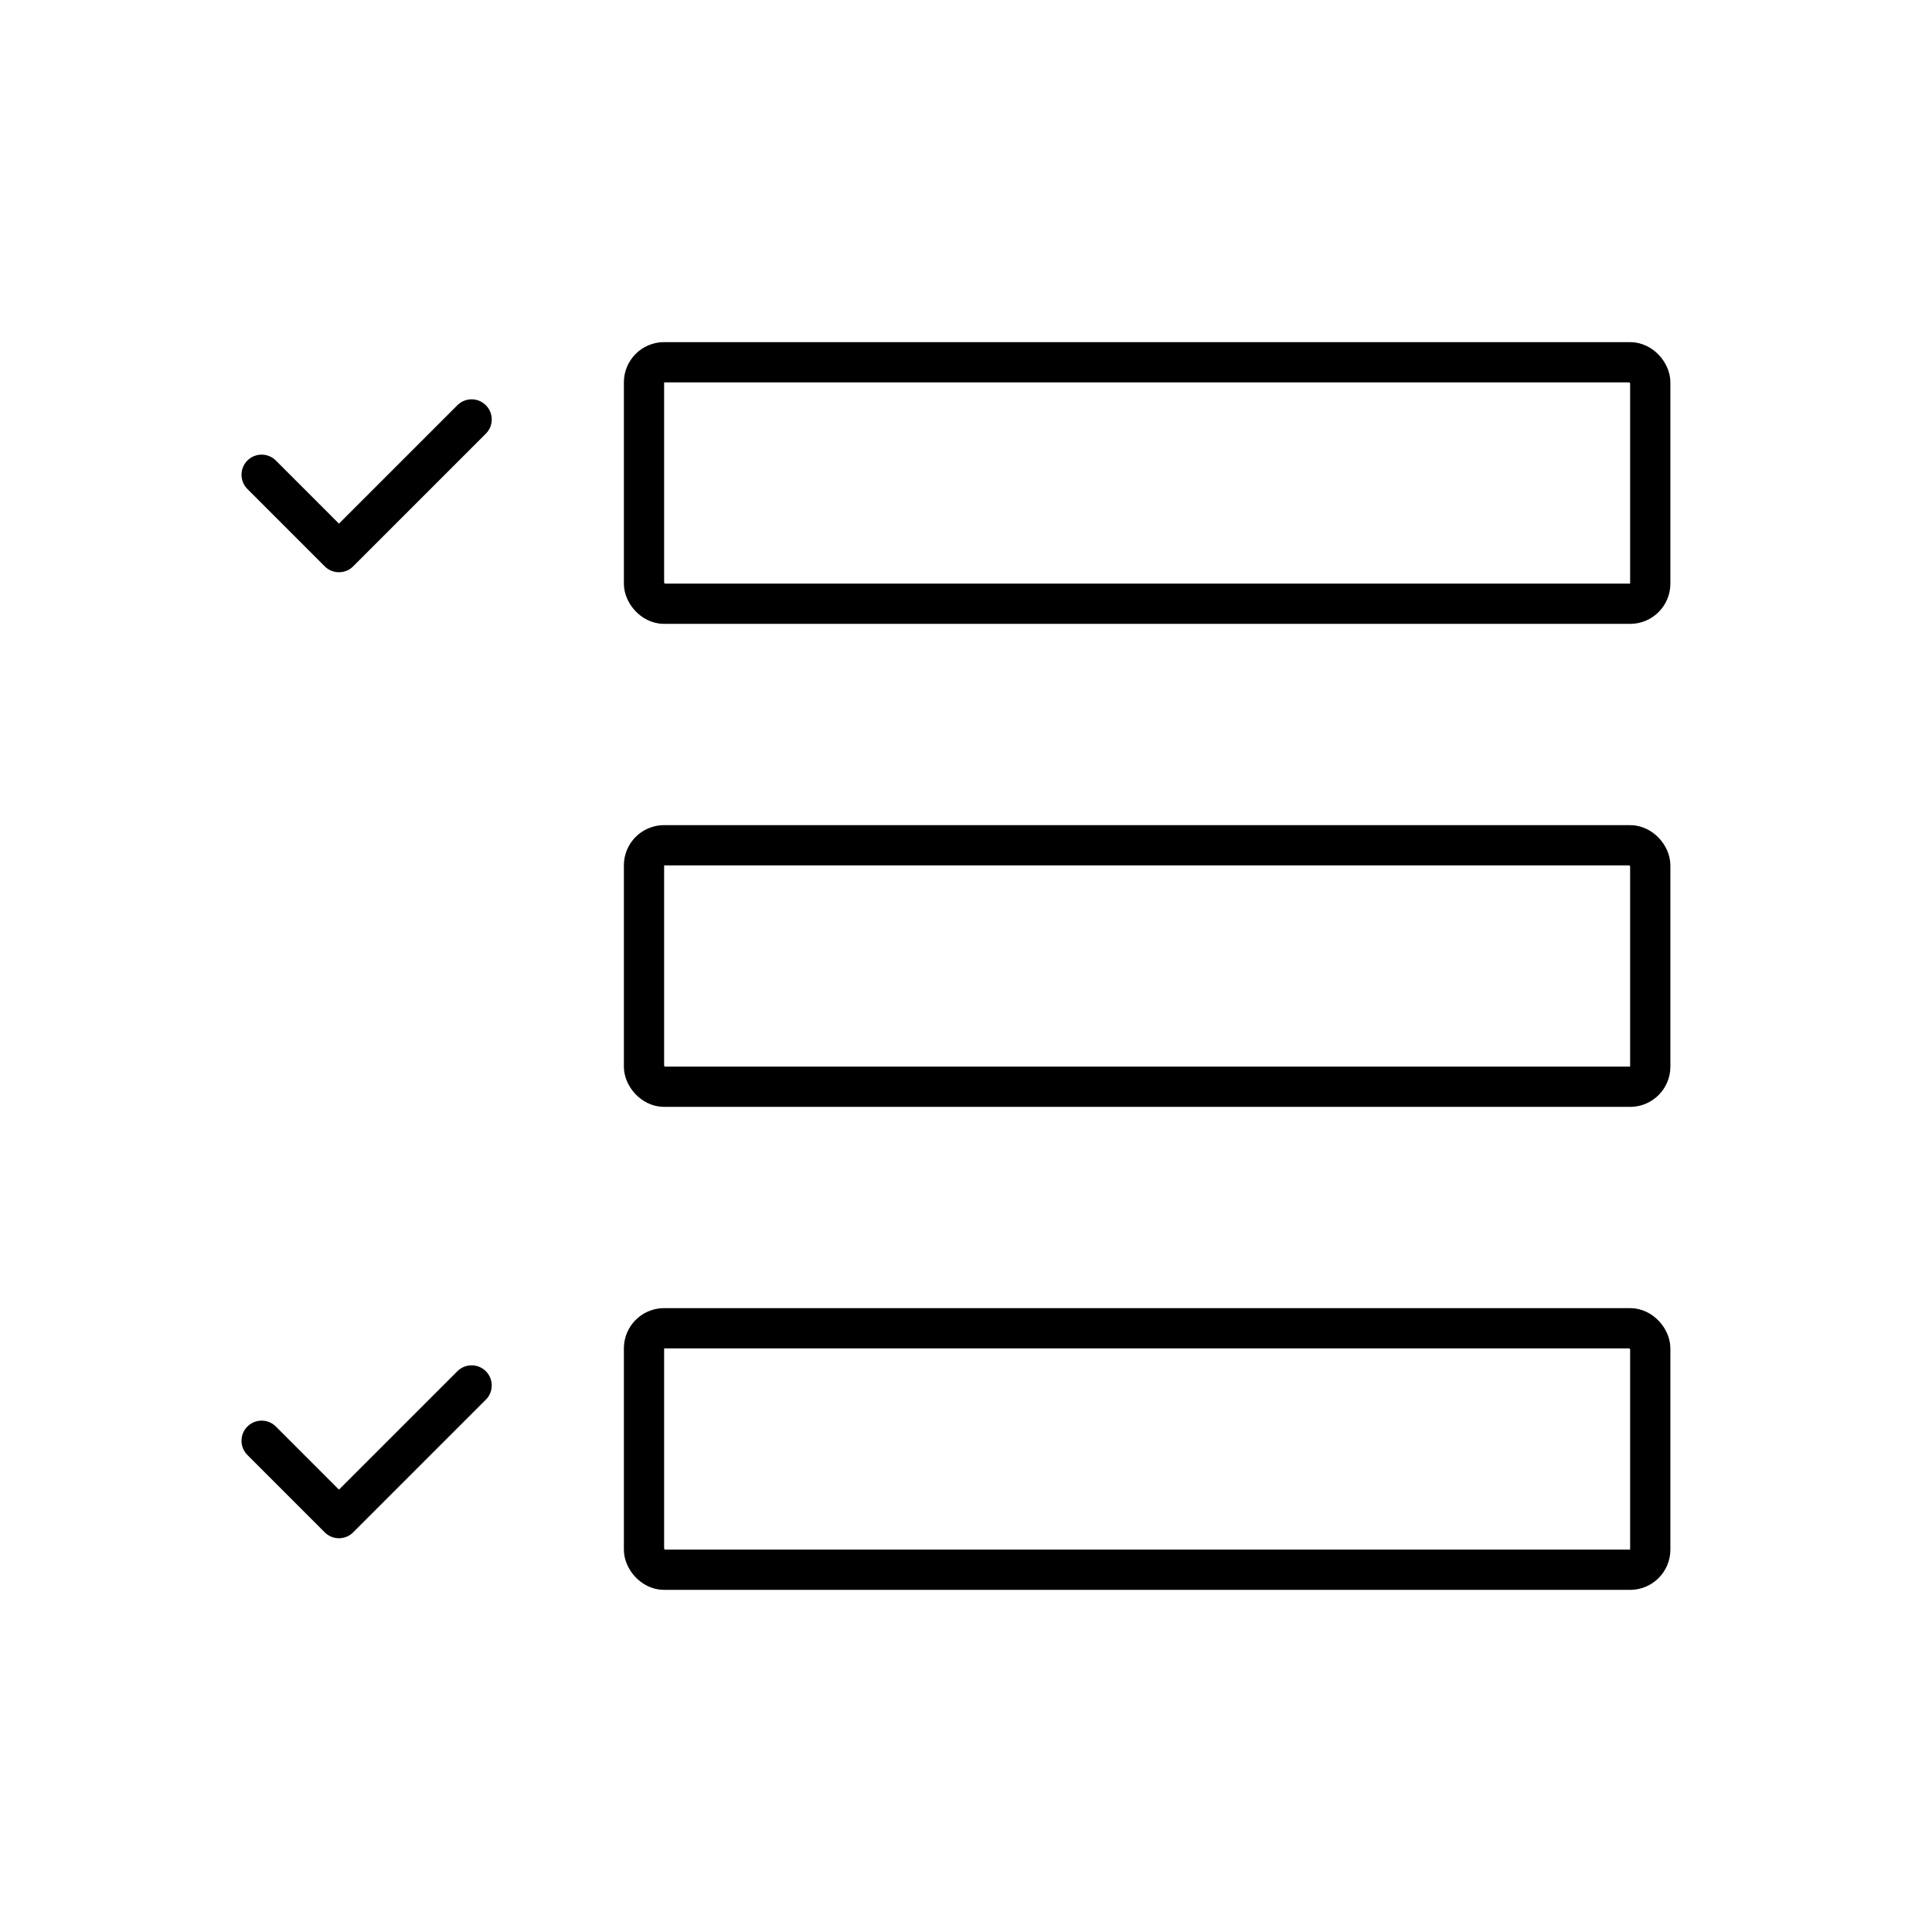 <svg width="48" height="48" viewBox="0 0 48 48" fill="none" xmlns="http://www.w3.org/2000/svg">
<path d="M11.717 10.421L8.421 13.717L6.5 11.795" stroke="black" stroke-linecap="round" stroke-linejoin="round"/>
<path d="M11.717 34.421L8.421 37.717L6.5 35.795" stroke="black" stroke-linecap="round" stroke-linejoin="round"/>
<rect x="16" y="9" width="25" height="6" rx="0.5" stroke="black" stroke-linecap="round" stroke-linejoin="round"/>
<rect x="16" y="21" width="25" height="6" rx="0.5" stroke="black" stroke-linecap="round" stroke-linejoin="round"/>
<rect x="16" y="33" width="25" height="6" rx="0.5" stroke="black" stroke-linecap="round" stroke-linejoin="round"/>
</svg>
